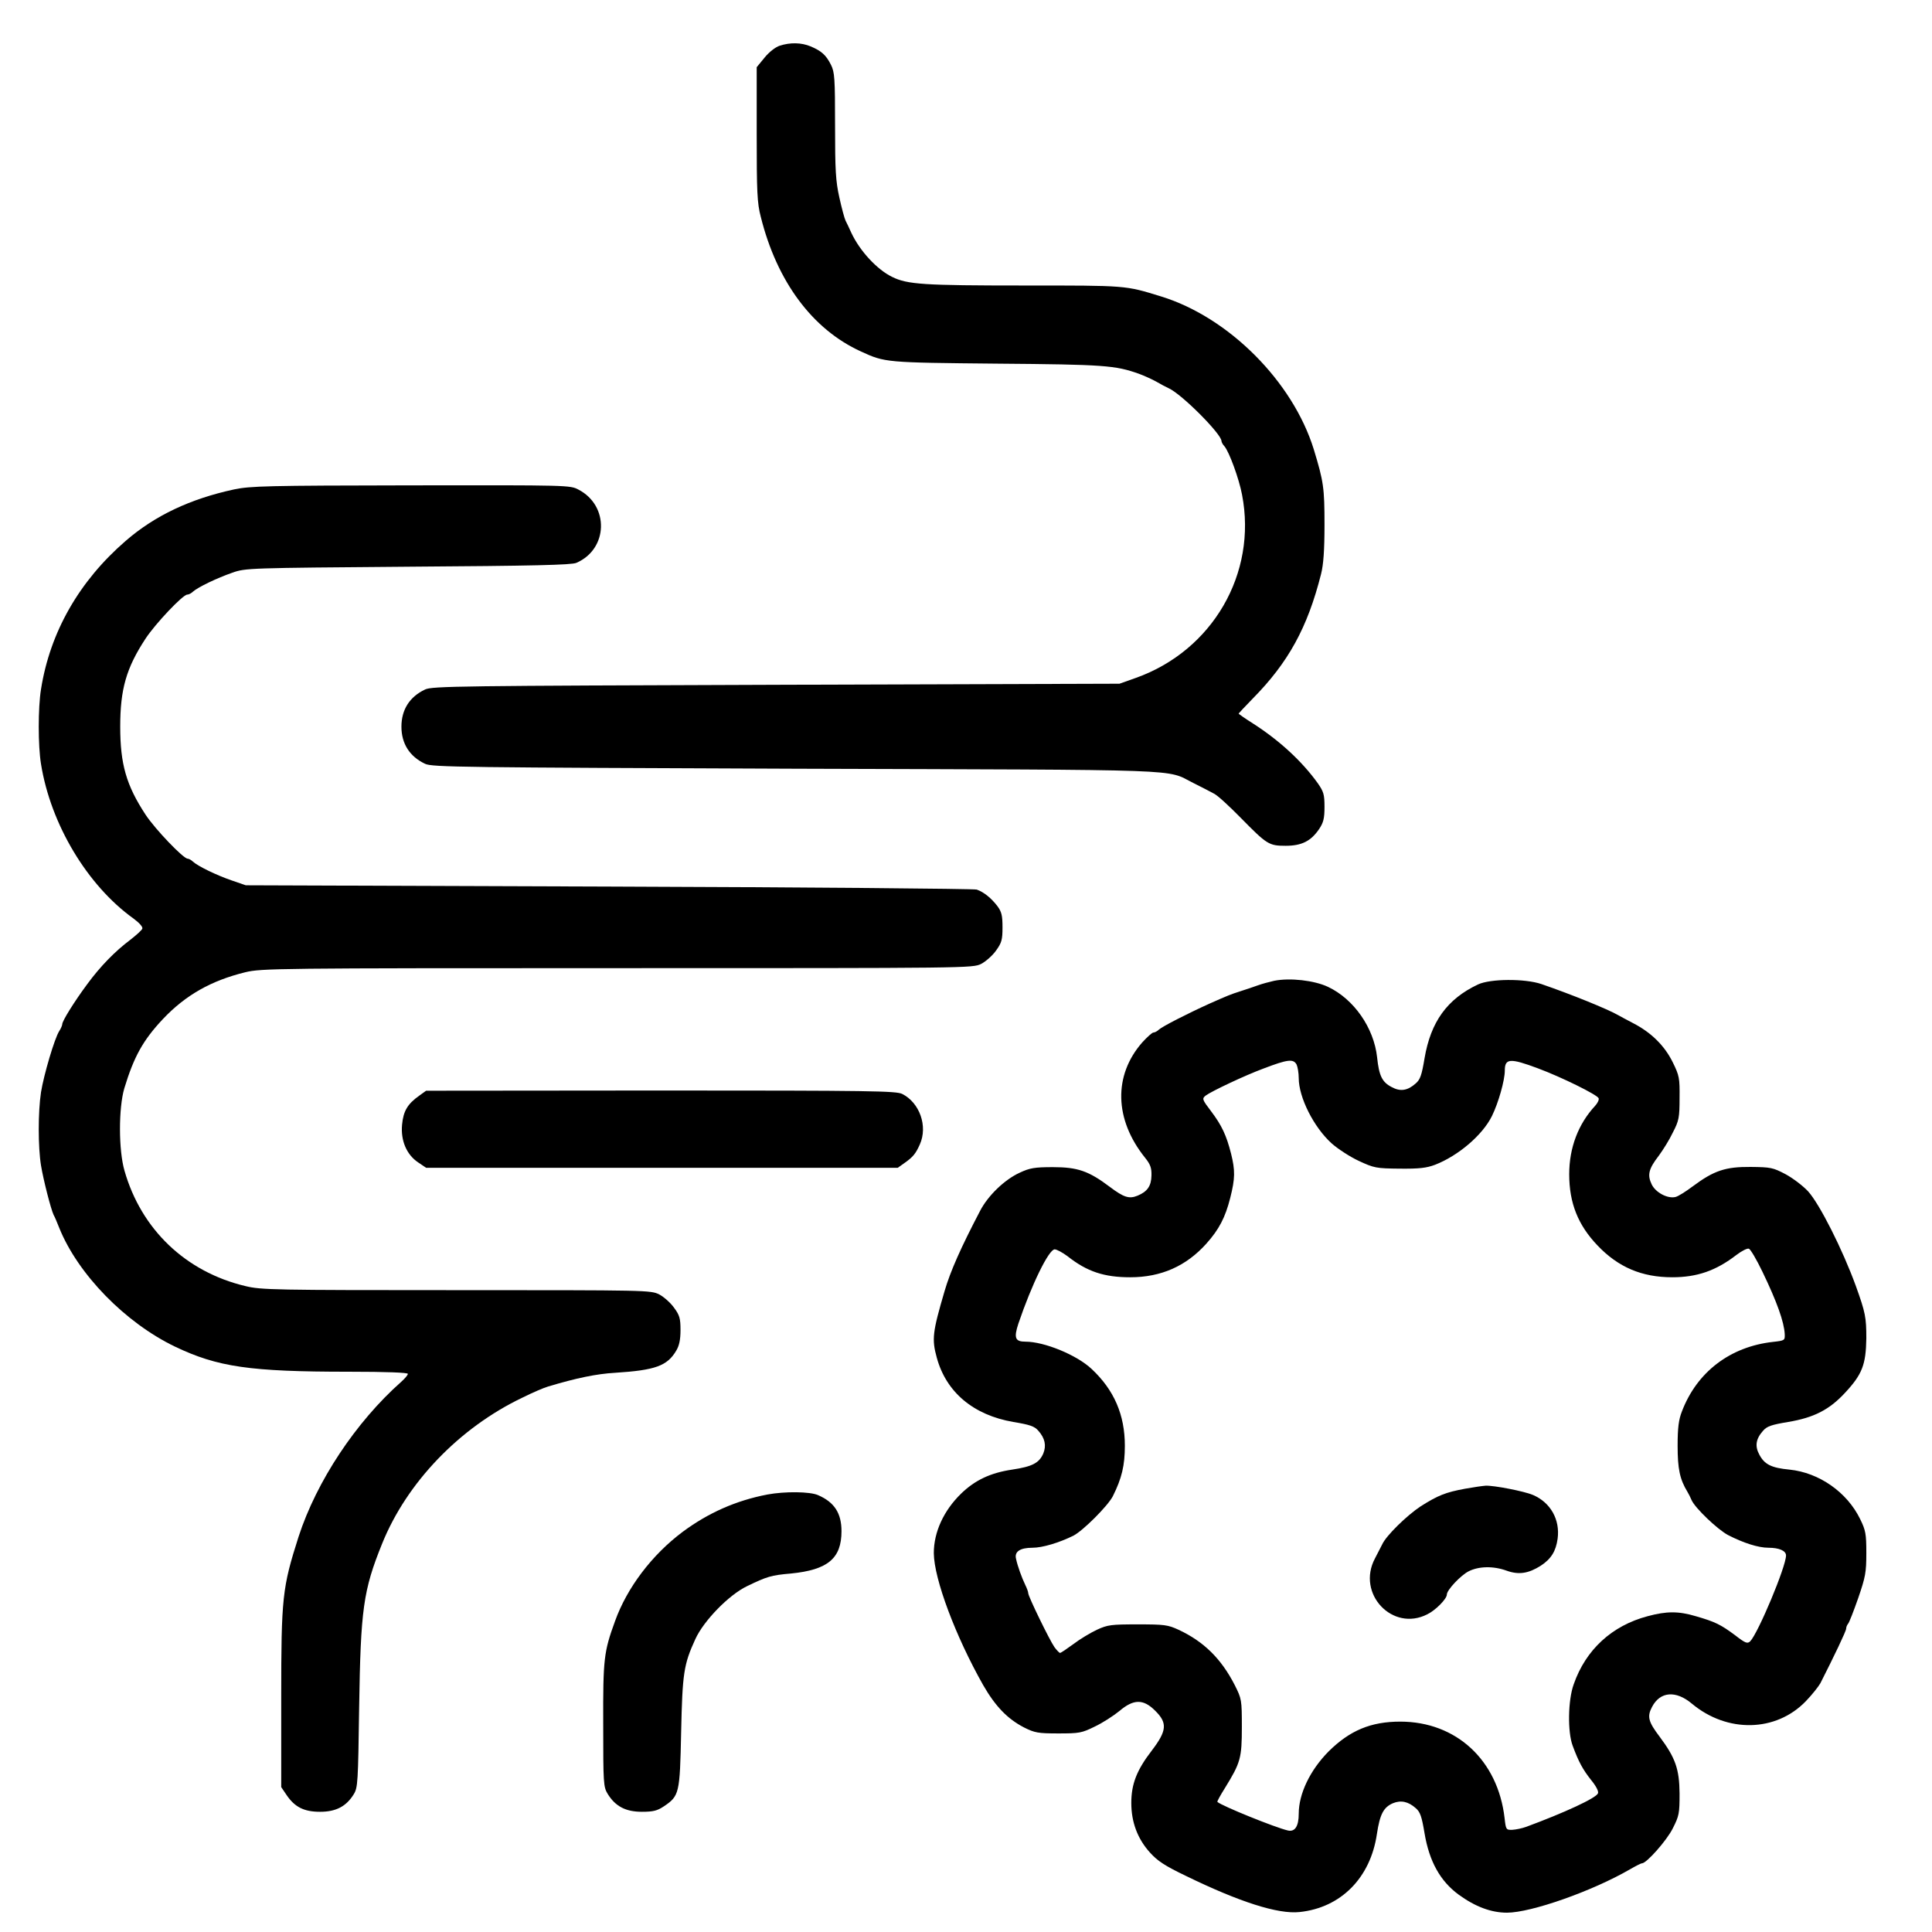 <?xml version="1.0" standalone="no"?>
<!DOCTYPE svg PUBLIC "-//W3C//DTD SVG 20010904//EN"
 "http://www.w3.org/TR/2001/REC-SVG-20010904/DTD/svg10.dtd">
<svg version="1.0" xmlns="http://www.w3.org/2000/svg"
 width="900pt" height="900pt" viewBox="0 0 900 900"
 preserveAspectRatio="xMidYMid meet">
<g transform="translate(0,900) scale(0.1,-0.1)"
fill="#000000" stroke="none">
<path d="M3632 8787 c-19 -6 -49 -29 -70 -55 l-37 -45 0 -311 c0 -270 2 -321
19 -386 75 -301 240 -524 466 -627 113 -52 114 -52 635 -57 499 -4 550 -8 660
-47 22 -8 58 -24 80 -36 22 -13 49 -27 60 -32 61 -28 244 -212 245 -245 0 -5
6 -17 14 -25 22 -26 68 -151 82 -226 71 -367 -138 -726 -495 -853 l-76 -27
-1600 -5 c-1467 -5 -1603 -6 -1635 -22 -72 -34 -110 -94 -110 -173 0 -79 38
-139 110 -173 32 -16 175 -17 1730 -23 1863 -6 1715 0 1850 -67 36 -18 79 -40
95 -49 17 -8 72 -59 124 -112 123 -125 132 -131 210 -131 75 0 118 22 156 78
20 30 25 49 25 103 0 58 -4 71 -31 110 -73 102 -178 199 -301 278 -38 24 -68
45 -68 47 0 1 29 32 65 69 166 168 256 331 319 581 11 43 16 109 16 229 0 172
-4 201 -50 352 -98 316 -396 615 -711 712 -169 52 -157 51 -640 51 -467 0
-542 5 -613 40 -70 34 -150 120 -190 205 -10 22 -22 48 -27 57 -5 10 -18 58
-29 108 -17 76 -20 126 -20 335 0 221 -2 249 -19 283 -23 46 -45 65 -95 86
-43 18 -95 19 -144 3z"/>
<path d="M1090 6720 c-204 -44 -369 -122 -505 -240 -217 -188 -352 -425 -394
-691 -14 -86 -14 -263 0 -348 45 -281 216 -566 431 -720 27 -20 44 -39 41 -47
-2 -7 -28 -30 -56 -52 -72 -54 -140 -124 -201 -207 -60 -81 -116 -171 -116
-186 0 -5 -6 -20 -14 -32 -22 -34 -72 -204 -85 -285 -14 -92 -14 -255 0 -341
11 -67 46 -204 59 -231 5 -8 16 -35 26 -60 87 -216 308 -442 539 -553 199 -95
349 -117 810 -117 175 0 275 -4 275 -10 0 -5 -14 -22 -31 -37 -212 -188 -394
-463 -478 -721 -76 -238 -81 -282 -81 -750 l0 -417 25 -37 c38 -56 81 -78 156
-78 74 0 122 25 157 82 19 31 20 55 25 403 7 460 19 546 107 764 115 285 360
540 653 680 48 24 102 47 120 52 133 40 226 59 312 64 188 12 243 32 285 103
14 23 20 51 20 96 0 54 -4 69 -30 104 -16 23 -48 51 -69 62 -40 20 -56 20
-945 20 -849 0 -910 1 -983 19 -278 66 -485 264 -563 537 -28 96 -28 292 -1
384 45 148 87 224 180 323 106 112 225 179 384 218 75 18 144 19 1733 19 1642
0 1655 0 1695 20 21 11 53 39 69 62 26 36 30 50 30 108 0 54 -4 72 -23 98 -29
38 -63 66 -97 78 -14 4 -785 11 -1715 14 l-1690 6 -64 22 c-73 25 -159 67
-182 88 -8 8 -20 14 -25 14 -20 0 -152 138 -196 205 -90 137 -118 236 -118
410 0 174 28 273 118 410 46 70 174 205 194 205 7 0 19 6 27 14 24 21 111 63
183 88 62 22 74 22 818 28 588 4 762 8 785 18 148 64 154 266 10 341 -39 21
-47 21 -780 20 -673 -1 -748 -3 -825 -19z"/>
<path d="M5935 4431 c-22 -5 -56 -14 -75 -21 -19 -7 -55 -19 -80 -27 -50 -16
-59 -20 -145 -58 -104 -47 -219 -106 -236 -121 -8 -8 -20 -14 -26 -14 -6 0
-29 -21 -52 -46 -135 -154 -130 -359 13 -537 25 -31 31 -48 30 -83 -1 -49 -19
-75 -65 -94 -39 -16 -64 -8 -129 41 -98 74 -150 92 -265 92 -86 0 -108 -4
-155 -26 -70 -32 -147 -106 -184 -177 -89 -170 -139 -282 -166 -375 -56 -191
-60 -223 -36 -310 44 -161 171 -267 356 -299 78 -13 99 -20 117 -41 31 -35 38
-69 23 -106 -19 -44 -51 -61 -145 -75 -101 -15 -173 -49 -238 -112 -81 -79
-127 -179 -127 -277 1 -121 102 -389 230 -615 57 -99 113 -157 190 -197 50
-25 65 -28 160 -28 98 0 109 2 170 32 36 17 87 50 114 72 67 57 112 57 167 2
58 -57 55 -93 -15 -185 -71 -92 -96 -157 -96 -245 0 -89 29 -167 87 -231 35
-39 70 -62 166 -108 250 -122 431 -180 531 -169 192 20 330 159 360 363 14 93
31 125 75 144 37 15 71 8 106 -23 21 -18 28 -39 41 -117 22 -131 73 -223 159
-286 77 -56 151 -84 225 -84 112 0 397 100 573 202 26 15 51 28 56 28 21 0
115 106 143 162 30 59 32 70 32 163 -1 114 -19 166 -93 265 -53 70 -59 94 -35
139 38 72 111 77 185 15 165 -138 392 -133 531 11 29 30 59 68 68 84 64 126
120 243 120 254 0 7 4 17 9 23 5 5 26 59 47 119 34 99 38 120 38 210 0 90 -3
106 -29 159 -61 125 -191 216 -329 230 -84 8 -116 24 -140 69 -22 40 -17 74
17 112 18 21 39 28 117 41 120 20 192 57 265 136 80 86 97 131 99 253 0 98 -4
120 -49 245 -62 170 -168 380 -222 440 -23 25 -70 61 -105 80 -59 31 -69 33
-163 34 -117 1 -171 -17 -269 -90 -32 -24 -68 -47 -81 -50 -37 -9 -93 21 -111
59 -21 44 -14 72 33 133 20 27 50 75 66 109 28 54 31 69 31 160 1 93 -1 104
-32 167 -38 77 -100 138 -183 181 -30 16 -61 32 -69 37 -50 29 -223 99 -360
146 -77 26 -238 25 -295 -2 -144 -68 -220 -174 -249 -344 -13 -78 -20 -99 -41
-117 -38 -34 -72 -39 -112 -17 -45 23 -59 53 -68 139 -15 137 -108 271 -229
328 -64 30 -177 43 -251 28z m105 -390 c5 -11 10 -39 10 -63 0 -90 70 -229
153 -304 29 -26 86 -63 127 -82 71 -33 81 -35 190 -36 91 -1 125 3 165 18 108
42 221 138 265 227 30 61 60 166 60 212 0 57 24 59 155 10 110 -41 276 -123
282 -139 3 -7 -5 -23 -16 -35 -79 -85 -121 -196 -121 -319 0 -134 41 -237 132
-332 96 -101 206 -148 348 -148 115 0 203 30 299 104 25 19 51 32 58 29 8 -3
36 -51 63 -107 68 -141 101 -234 104 -291 1 -29 0 -30 -54 -36 -200 -22 -355
-140 -425 -324 -15 -38 -20 -76 -20 -160 0 -107 10 -156 46 -215 5 -8 14 -26
19 -38 16 -37 121 -137 170 -163 72 -37 141 -59 188 -59 50 0 82 -14 82 -36 0
-52 -130 -362 -167 -400 -13 -12 -22 -9 -71 29 -66 49 -92 62 -182 88 -81 24
-136 24 -225 0 -166 -44 -288 -156 -344 -317 -27 -74 -29 -222 -5 -286 28 -76
48 -112 86 -160 23 -28 36 -53 32 -62 -8 -22 -158 -91 -334 -156 -19 -7 -48
-13 -65 -14 -29 -1 -30 1 -36 54 -31 270 -225 450 -486 450 -137 0 -235 -41
-334 -139 -86 -87 -139 -197 -139 -290 0 -59 -18 -86 -51 -78 -57 13 -307 114
-328 133 -2 2 14 31 36 66 72 117 78 138 78 283 0 127 -1 131 -33 195 -63 123
-144 203 -262 258 -50 23 -66 25 -190 25 -124 0 -140 -2 -190 -25 -30 -14 -80
-44 -110 -67 -30 -22 -58 -41 -62 -41 -3 0 -15 12 -26 27 -23 33 -122 236
-122 251 0 6 -6 23 -14 39 -16 33 -36 88 -43 122 -8 33 19 51 77 51 46 0 123
23 190 56 45 23 161 139 184 184 42 84 56 144 56 235 0 144 -50 260 -155 358
-69 65 -220 127 -308 127 -48 0 -55 17 -33 84 62 183 142 346 169 346 10 0 37
-15 60 -32 91 -72 171 -98 292 -98 144 0 261 52 355 157 59 66 88 122 111 213
23 91 23 128 4 205 -22 87 -44 133 -93 198 -42 55 -43 59 -26 73 28 21 185 95
269 126 115 44 140 46 155 19z"/>
<path d="M6825 2065 c-92 -17 -126 -31 -207 -82 -65 -43 -161 -137 -179 -177
-6 -12 -21 -41 -34 -66 -87 -164 82 -343 244 -260 39 19 91 72 91 92 0 21 64
89 101 108 47 24 115 26 178 3 56 -20 101 -13 158 23 49 32 71 68 79 126 12
89 -33 169 -115 204 -40 17 -182 45 -221 43 -14 -1 -56 -7 -95 -14z"/>
<path d="M1953 3896 c-55 -39 -74 -72 -80 -135 -7 -74 21 -140 75 -176 l37
-25 1098 0 1099 0 31 22 c40 28 53 44 72 87 38 85 -1 194 -82 235 -29 14 -140
16 -1125 16 l-1093 -1 -32 -23z"/>
<path d="M3575 2038 c-146 -28 -275 -85 -395 -174 -143 -107 -259 -260 -315
-416 -52 -143 -56 -175 -55 -480 0 -277 1 -292 21 -325 36 -58 84 -83 159 -83
53 0 72 5 102 25 73 49 75 60 81 345 6 276 12 316 66 434 39 86 157 207 241
247 93 45 112 51 205 59 171 17 235 70 235 197 0 84 -33 135 -109 168 -38 17
-155 18 -236 3z"/>
</g>
</svg>
